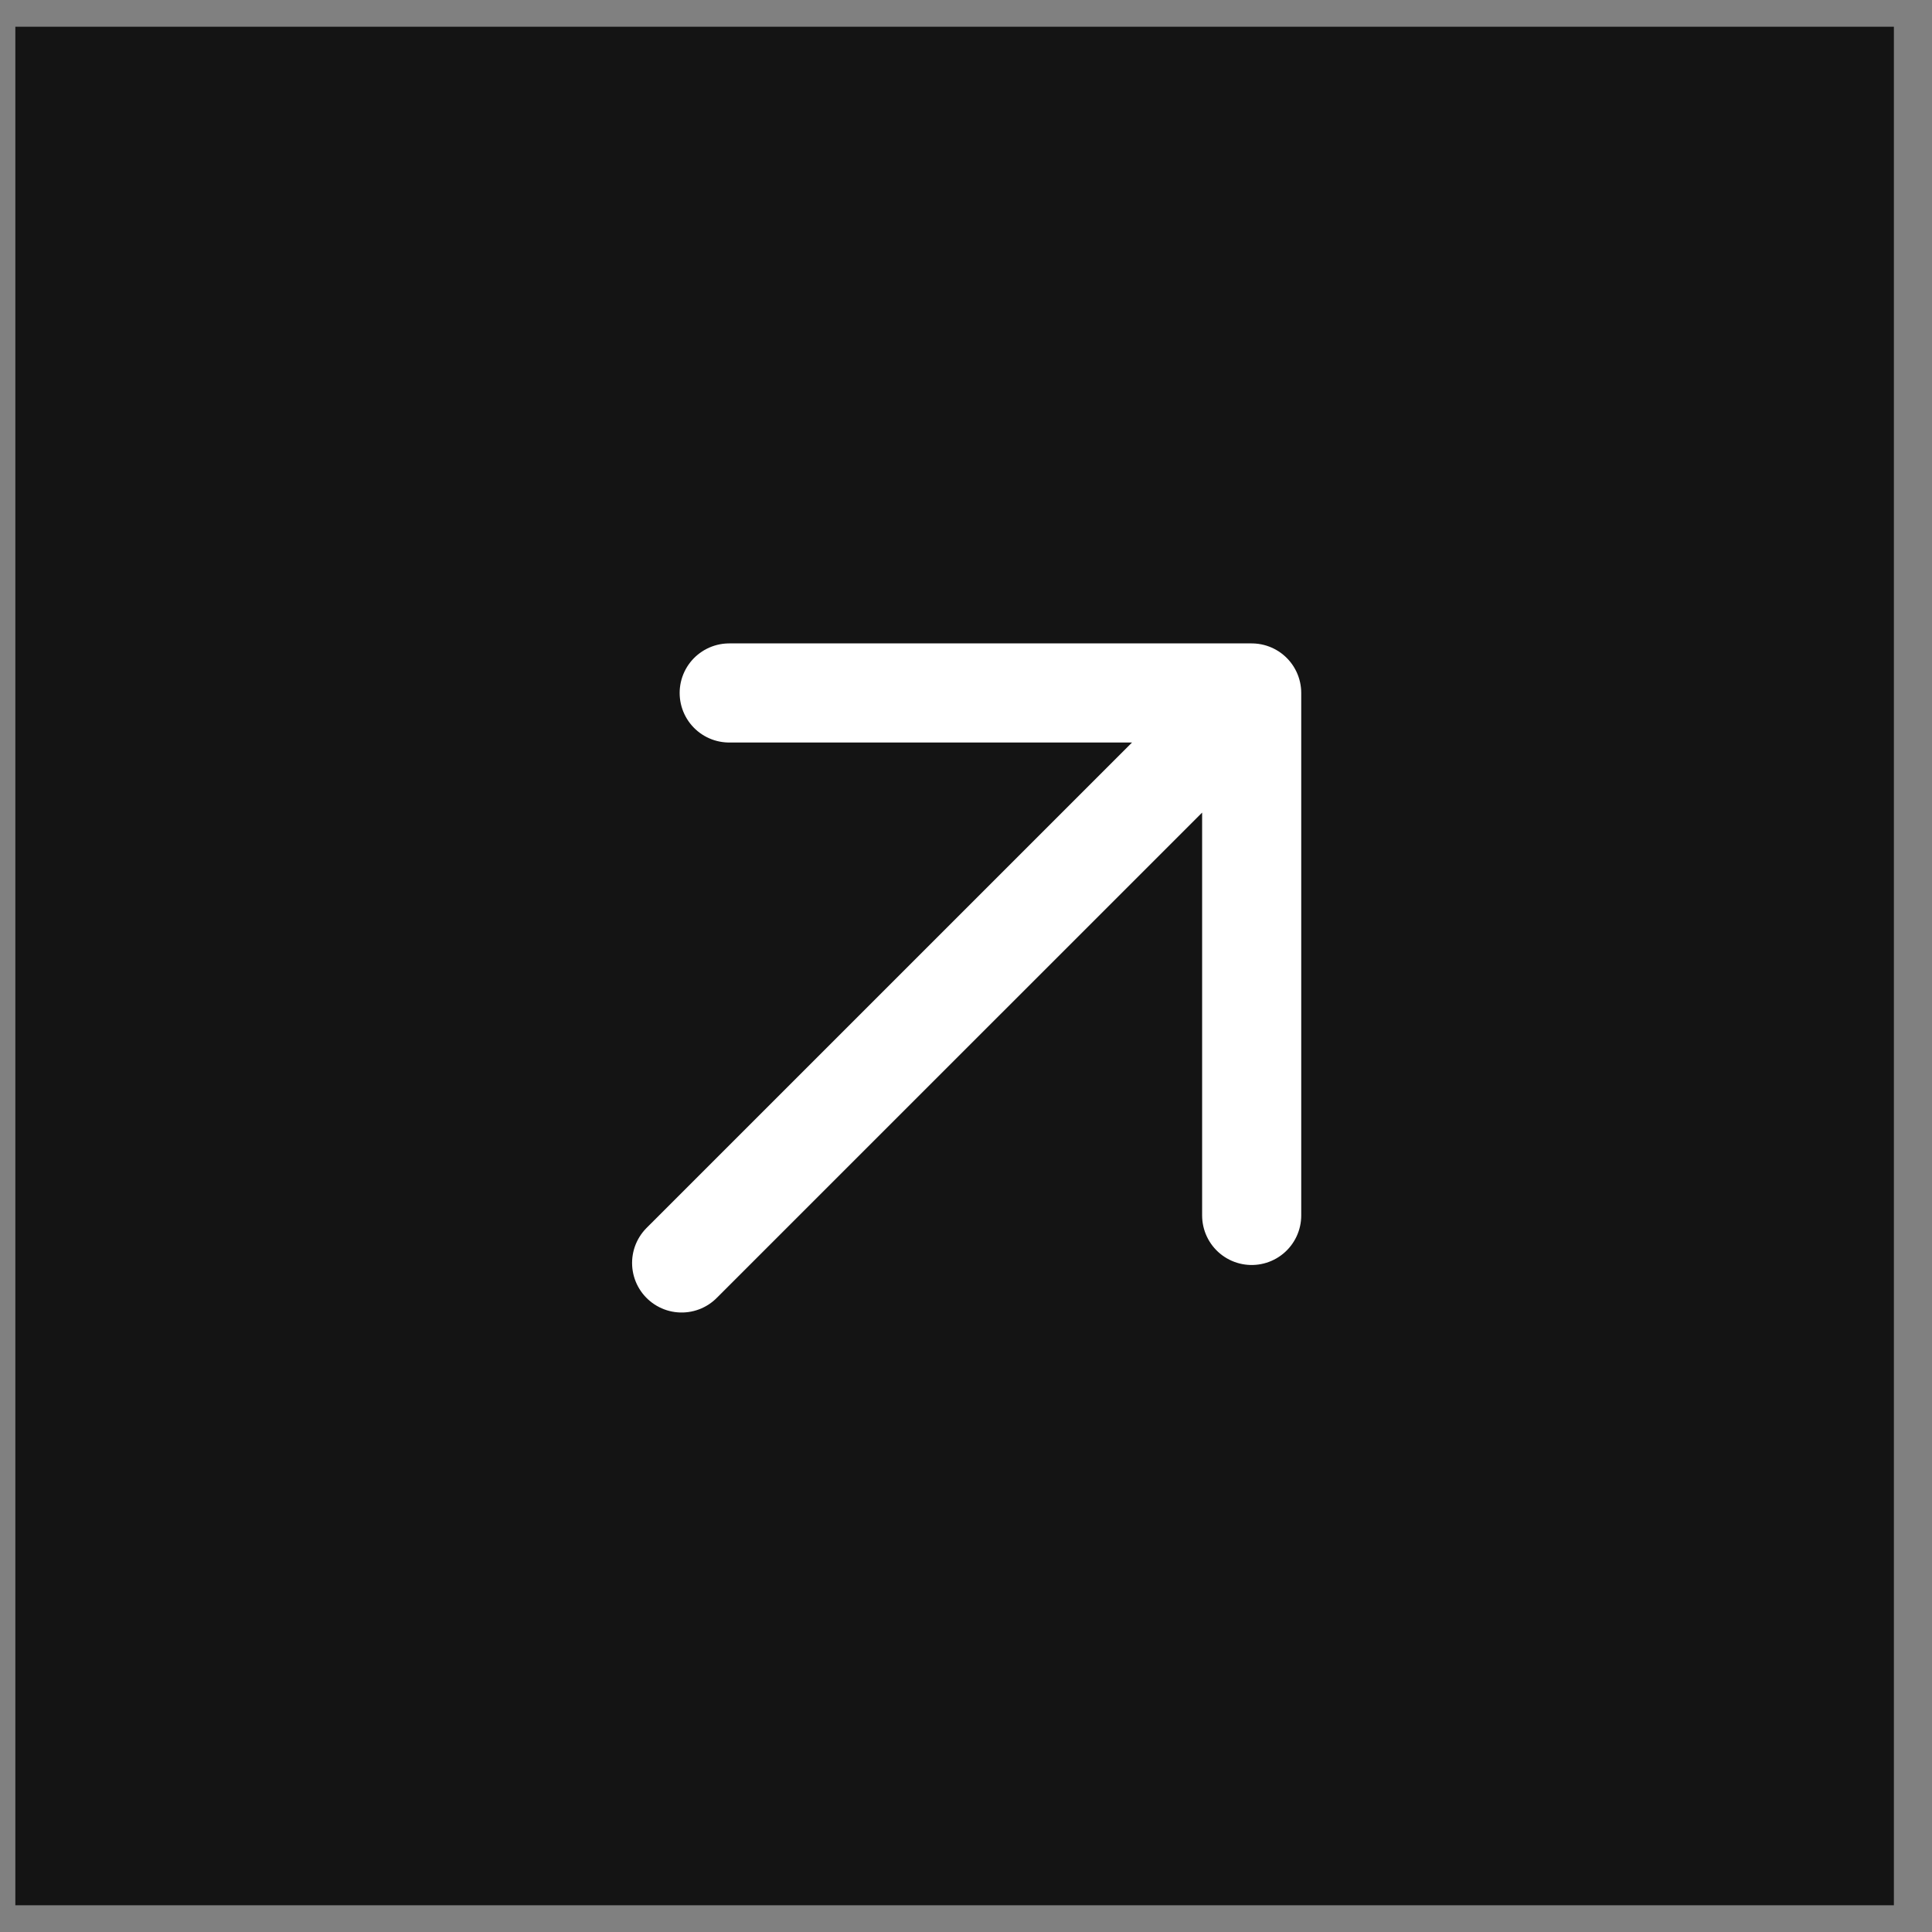 <?xml version="1.0" encoding="UTF-8"?> <svg xmlns="http://www.w3.org/2000/svg" width="37" height="37" viewBox="0 0 37 37" fill="none"><rect x="0" y="0" width="37" height="37" fill="#808080" stroke="none"/><rect width="35.976" height="35.976" transform="translate(0.294 0.512)" fill="#141414"></rect><path d="M13.054 24.187L23.971 13.271M23.971 13.271L23.971 23.277M23.971 13.271L13.965 13.271" stroke="white" stroke-width="1.898" stroke-linecap="round"></path></svg> 